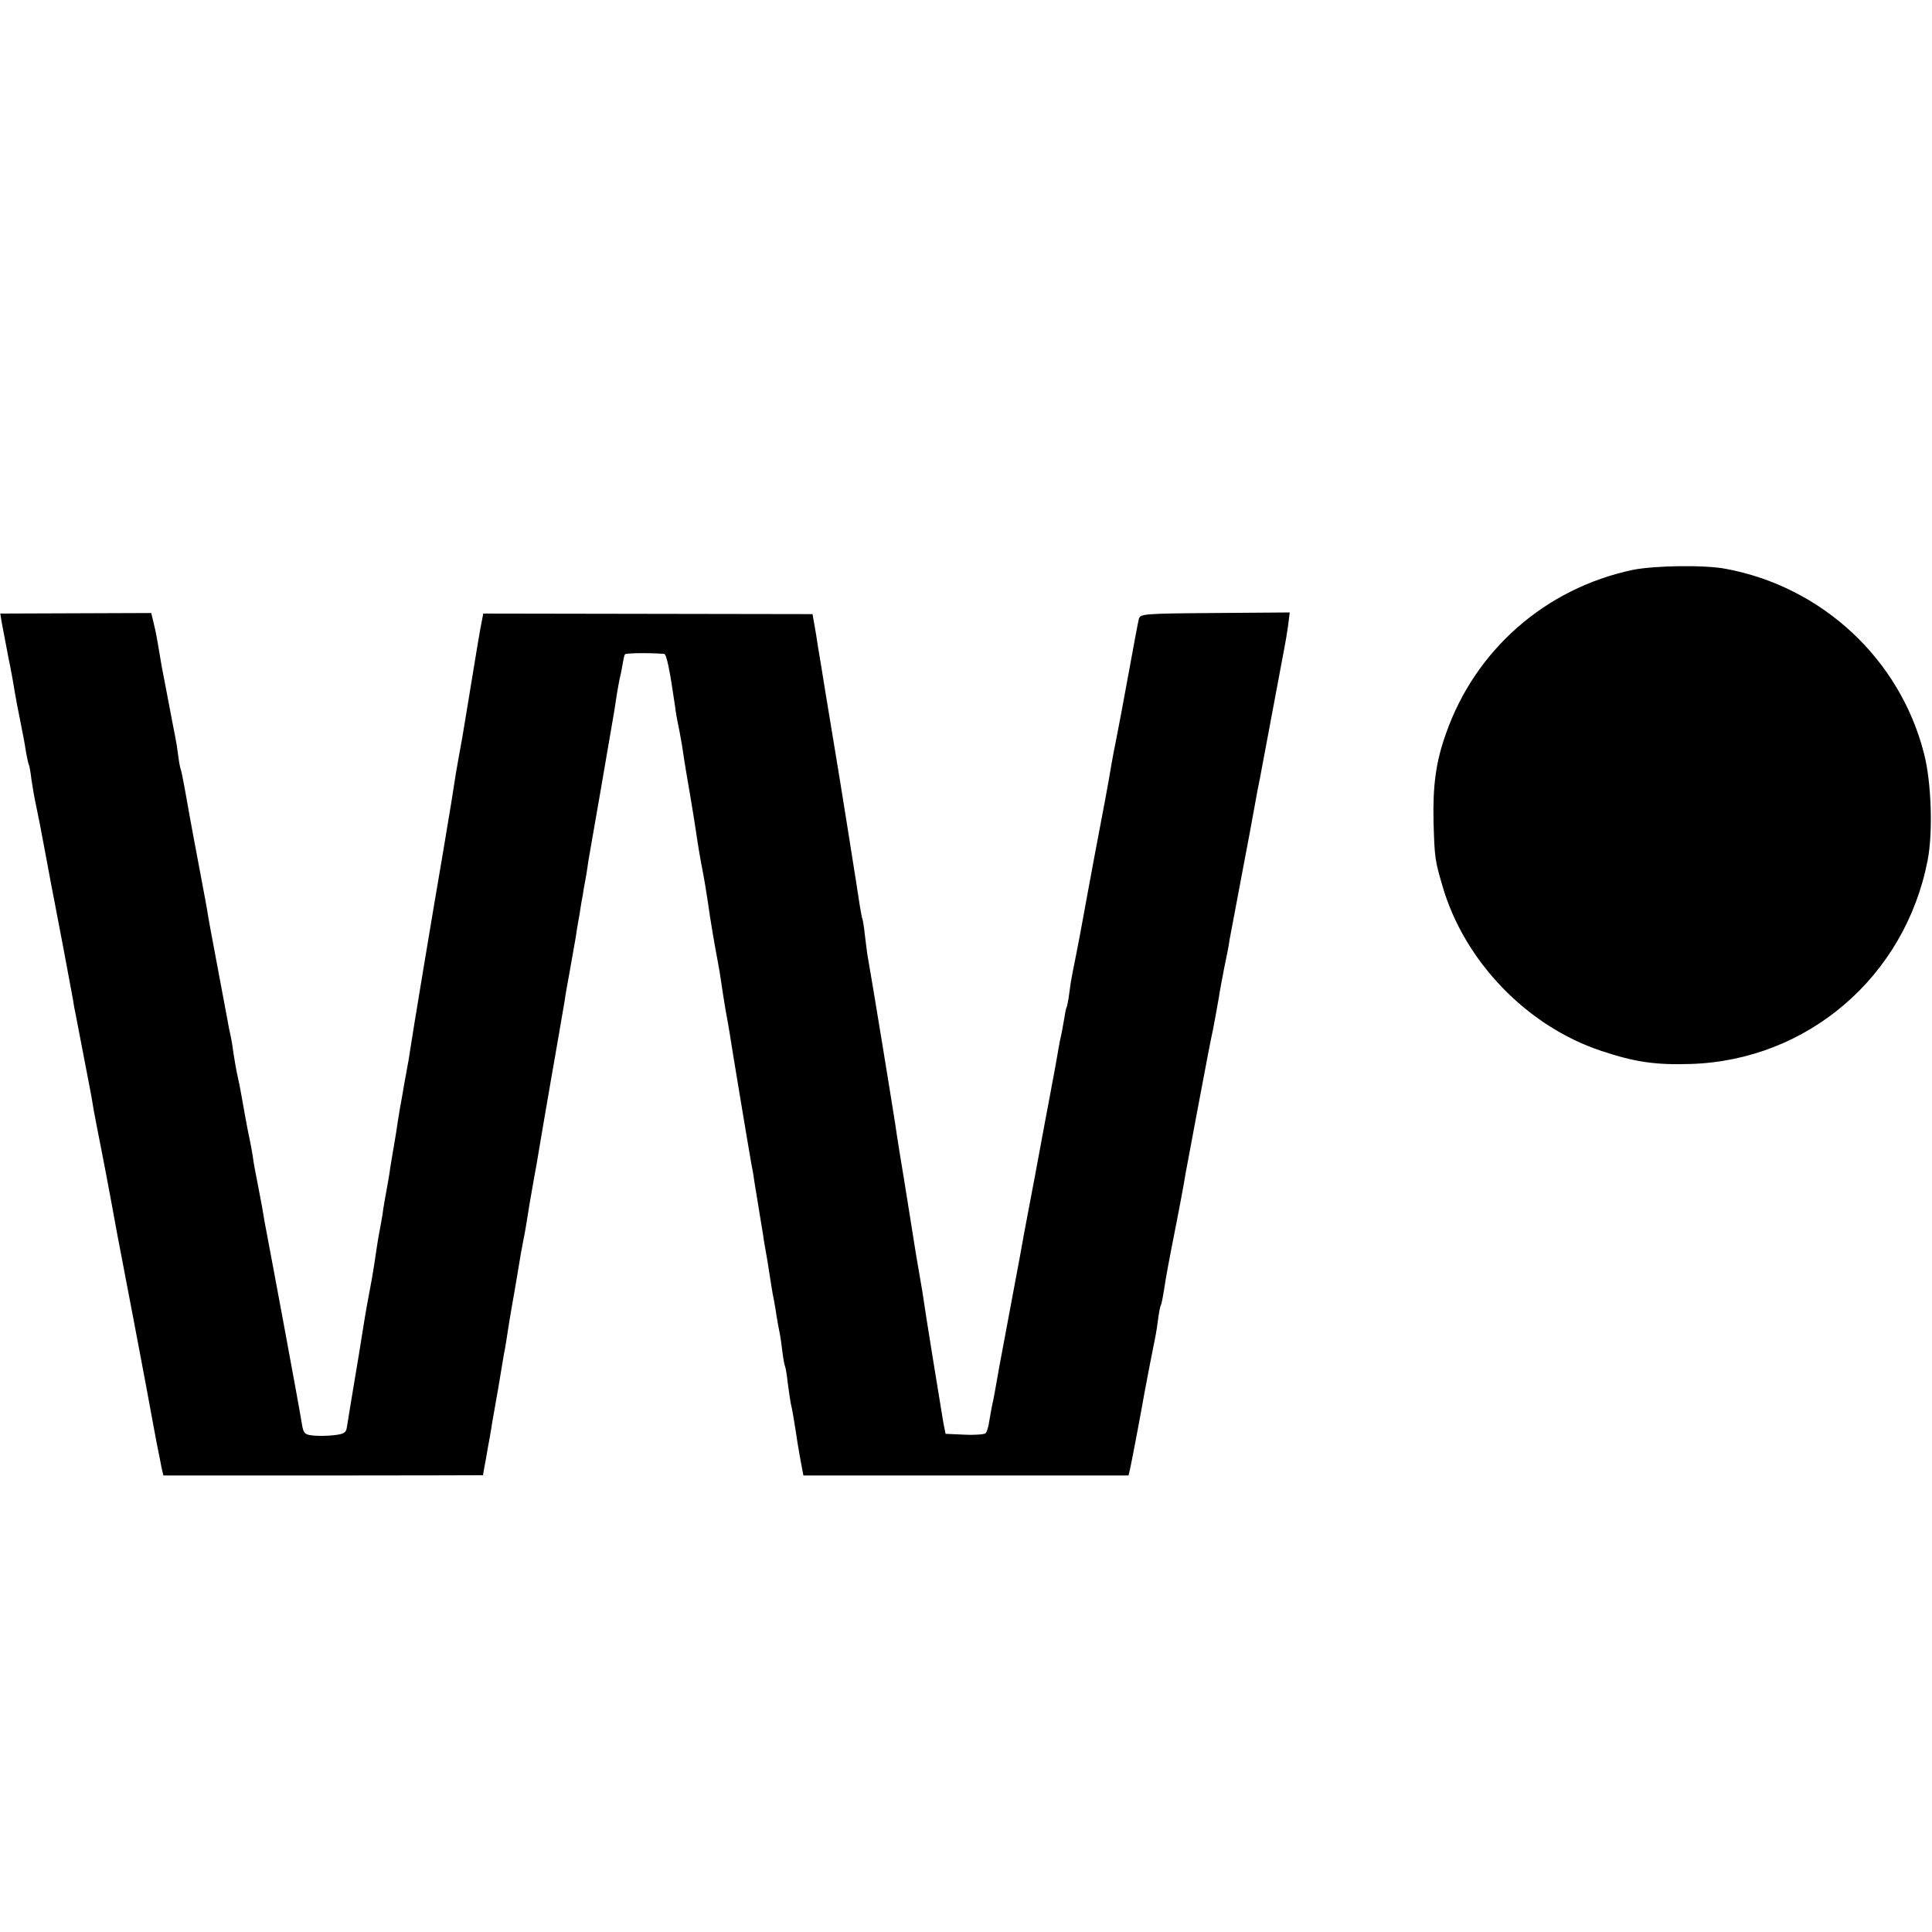<?xml version="1.0" standalone="no"?>
<!DOCTYPE svg PUBLIC "-//W3C//DTD SVG 20010904//EN"
 "http://www.w3.org/TR/2001/REC-SVG-20010904/DTD/svg10.dtd">
<svg version="1.0" xmlns="http://www.w3.org/2000/svg"
 width="700pt" height="700pt" viewBox="0 0 700 700"
 preserveAspectRatio="xMidYMid meet">
<g transform="translate(0,700) scale(0.1,-0.1)"
fill="#000000" stroke="none">
<path d="M5915 4935 c-316 -67 -570 -290 -676 -593 -37 -103 -48 -190 -45
-322 4 -130 5 -136 32 -229 79 -274 307 -510 577 -599 120 -40 195 -51 322
-47 424 13 777 316 859 737 20 101 14 285 -13 388 -87 342 -369 604 -718 669
-78 15 -259 12 -338 -4z"/>
<path d="M6 4746 c3 -17 14 -74 24 -126 11 -52 21 -111 24 -130 3 -19 12 -66
20 -105 8 -38 17 -87 20 -109 4 -21 8 -41 10 -45 2 -3 7 -28 10 -56 4 -27 11
-68 16 -90 5 -22 21 -103 35 -180 14 -77 30 -160 35 -185 9 -45 55 -289 65
-345 2 -16 7 -41 10 -55 4 -20 26 -134 51 -265 2 -11 9 -47 14 -80 6 -33 18
-93 26 -134 8 -41 26 -133 39 -205 13 -72 26 -142 29 -156 24 -126 89 -465 96
-505 5 -27 16 -86 24 -130 8 -44 17 -91 20 -105 3 -14 8 -39 11 -56 l7 -30
579 0 c318 0 579 1 579 1 0 1 4 26 10 56 5 30 12 68 15 84 3 17 7 41 9 55 3
14 12 70 22 125 9 55 18 109 20 120 5 23 9 50 19 115 4 25 9 54 11 65 2 11 11
61 19 110 8 50 17 101 20 115 7 34 12 64 24 140 6 36 13 75 15 86 2 12 7 37
10 55 6 37 41 242 51 299 12 67 46 265 51 295 2 17 11 66 19 110 8 44 17 97
21 119 3 21 7 47 9 56 2 10 7 40 11 67 5 26 9 50 9 53 1 3 5 28 10 55 4 28 9
59 11 70 3 16 70 402 89 515 2 14 7 43 10 65 4 22 8 47 10 55 2 8 7 30 10 49
3 19 7 37 9 40 3 5 83 6 142 2 9 -1 20 -53 40 -191 2 -19 7 -46 10 -60 3 -14
10 -50 15 -80 4 -30 11 -71 14 -90 26 -151 35 -210 40 -245 3 -22 10 -62 15
-90 12 -60 20 -111 25 -145 6 -47 26 -165 35 -210 5 -25 11 -63 14 -85 3 -22
10 -65 15 -95 6 -30 12 -68 15 -85 6 -42 75 -456 80 -481 3 -12 7 -39 10 -60
4 -22 11 -68 17 -104 6 -36 12 -74 14 -85 1 -11 8 -51 15 -90 6 -38 13 -81 15
-95 2 -14 6 -36 9 -50 3 -14 7 -41 10 -60 3 -19 8 -46 11 -60 3 -14 7 -45 10
-69 3 -24 7 -46 9 -50 2 -3 7 -30 10 -60 4 -30 9 -64 11 -75 6 -25 12 -60 25
-146 6 -36 13 -76 16 -90 l5 -26 589 0 589 0 6 26 c3 14 7 34 9 45 2 11 12 61
21 110 9 50 19 101 21 115 3 14 11 59 19 100 24 120 25 123 31 170 3 25 8 48
10 51 3 5 8 31 19 102 3 17 12 66 20 107 27 136 46 237 50 265 2 11 22 117 44
235 39 206 44 234 56 290 5 26 15 79 21 115 3 22 12 67 19 105 13 63 16 77 20
105 6 31 42 224 49 260 9 45 38 202 42 225 2 14 7 36 9 50 3 14 7 36 10 50 15
81 86 459 90 480 3 14 8 46 12 73 l6 48 -271 -2 c-265 -2 -271 -3 -276 -23 -3
-12 -19 -97 -36 -191 -17 -93 -37 -201 -45 -240 -8 -38 -16 -83 -19 -100 -9
-57 -30 -167 -61 -330 -3 -16 -14 -77 -25 -135 -16 -90 -35 -191 -55 -290 -3
-14 -8 -45 -11 -70 -3 -25 -8 -48 -10 -51 -2 -4 -6 -24 -9 -45 -4 -22 -8 -46
-10 -54 -2 -8 -7 -31 -10 -50 -3 -19 -10 -57 -15 -85 -5 -27 -12 -61 -14 -75
-3 -14 -28 -149 -56 -300 -29 -151 -54 -286 -56 -300 -3 -14 -22 -119 -44
-235 -22 -115 -42 -226 -45 -245 -3 -19 -8 -42 -10 -50 -2 -8 -6 -33 -10 -55
-3 -22 -9 -43 -14 -48 -4 -4 -39 -7 -77 -5 l-68 3 -8 40 c-9 52 -69 423 -73
455 -2 14 -6 39 -9 55 -12 69 -20 115 -41 250 -9 55 -18 111 -20 125 -8 46
-27 165 -31 195 -17 109 -84 519 -100 609 -2 10 -6 44 -10 75 -3 31 -8 58 -9
61 -2 3 -6 26 -10 50 -6 43 -78 495 -91 570 -9 55 -11 67 -33 200 -11 69 -23
143 -27 165 -3 22 -9 58 -13 80 l-7 40 -596 1 -597 1 -5 -26 c-5 -22 -19 -105
-61 -363 -3 -16 -7 -43 -10 -60 -3 -18 -10 -55 -15 -83 -5 -27 -12 -68 -15
-90 -5 -34 -12 -77 -41 -250 -29 -167 -114 -679 -118 -710 -3 -22 -8 -51 -11
-65 -2 -14 -7 -38 -10 -55 -3 -16 -9 -55 -15 -85 -5 -30 -12 -73 -15 -95 -4
-22 -8 -51 -11 -65 -2 -14 -7 -41 -10 -60 -2 -19 -9 -57 -14 -85 -5 -27 -12
-66 -14 -85 -3 -19 -8 -45 -10 -56 -5 -24 -13 -76 -21 -131 -3 -21 -12 -72
-20 -113 -8 -41 -16 -91 -19 -110 -5 -32 -21 -132 -46 -280 -5 -30 -11 -66
-13 -80 -3 -21 -10 -26 -48 -30 -24 -3 -59 -3 -76 -1 -28 3 -33 8 -38 35 -5
32 -10 57 -25 141 -13 71 -69 375 -75 405 -3 14 -9 50 -15 80 -6 30 -12 66
-15 80 -3 14 -10 52 -15 85 -6 33 -15 80 -20 105 -5 25 -12 61 -14 80 -3 19
-8 46 -11 60 -7 31 -22 113 -30 160 -3 19 -10 53 -15 75 -5 22 -11 60 -15 85
-3 25 -8 52 -10 60 -2 8 -7 31 -10 50 -12 64 -23 124 -45 240 -12 63 -23 124
-25 135 -2 17 -17 97 -29 160 -11 57 -38 203 -41 220 -13 76 -27 149 -29 154
-2 3 -7 26 -10 51 -3 25 -8 56 -11 70 -3 14 -14 72 -25 130 -11 58 -22 114
-24 125 -2 11 -7 40 -11 65 -4 25 -11 64 -17 87 l-10 42 -273 -1 -274 -1 5
-31z"/>
</g>
</svg>

